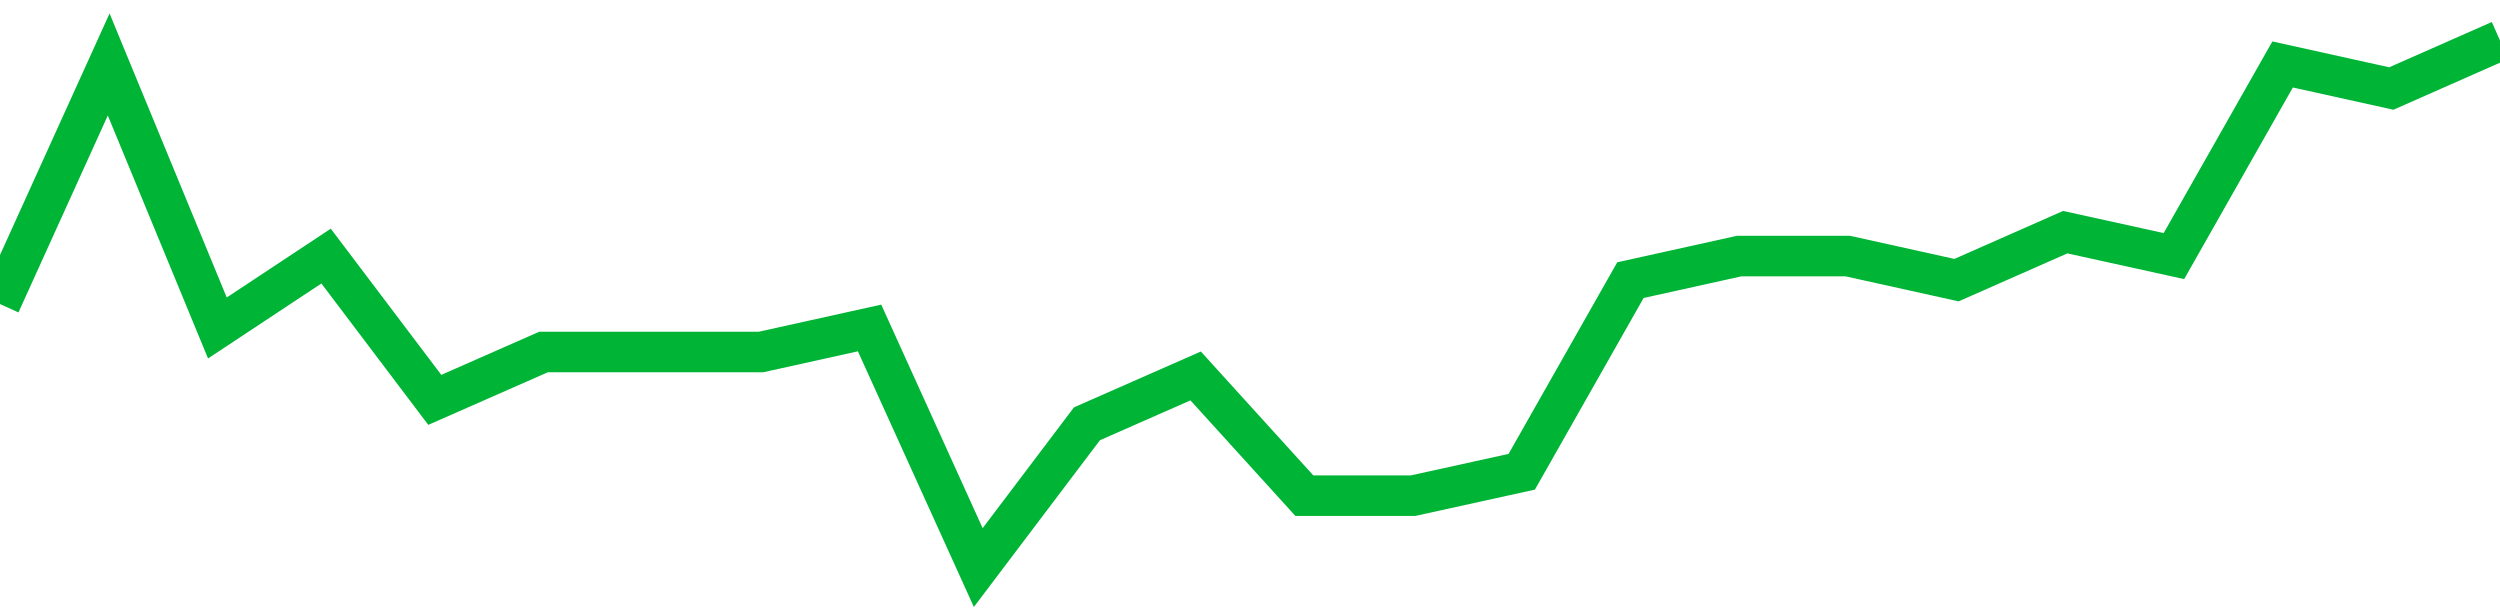 <!-- Generated with https://github.com/jxxe/sparkline/ --><svg viewBox="0 0 185 45" class="sparkline" xmlns="http://www.w3.org/2000/svg"><path class="sparkline--fill" d="M 0 22.5 L 0 22.5 L 8.043 4.77 L 16.087 24.27 L 24.13 18.95 L 32.174 29.59 L 40.217 26.05 L 48.261 26.05 L 56.304 26.05 L 64.348 24.27 L 72.391 42 L 80.435 31.36 L 88.478 27.82 L 96.522 36.68 L 104.565 36.68 L 112.609 34.91 L 120.652 20.73 L 128.696 18.95 L 136.739 18.95 L 144.783 20.73 L 152.826 17.18 L 160.87 18.95 L 168.913 4.77 L 176.957 6.55 L 185 3 V 45 L 0 45 Z" stroke="none" fill="none" ></path><path class="sparkline--line" d="M 0 22.5 L 0 22.5 L 8.043 4.77 L 16.087 24.27 L 24.13 18.95 L 32.174 29.59 L 40.217 26.05 L 48.261 26.05 L 56.304 26.05 L 64.348 24.27 L 72.391 42 L 80.435 31.36 L 88.478 27.82 L 96.522 36.68 L 104.565 36.68 L 112.609 34.91 L 120.652 20.73 L 128.696 18.95 L 136.739 18.95 L 144.783 20.73 L 152.826 17.18 L 160.87 18.95 L 168.913 4.77 L 176.957 6.55 L 185 3" fill="none" stroke-width="3" stroke="#00B436" ></path></svg>